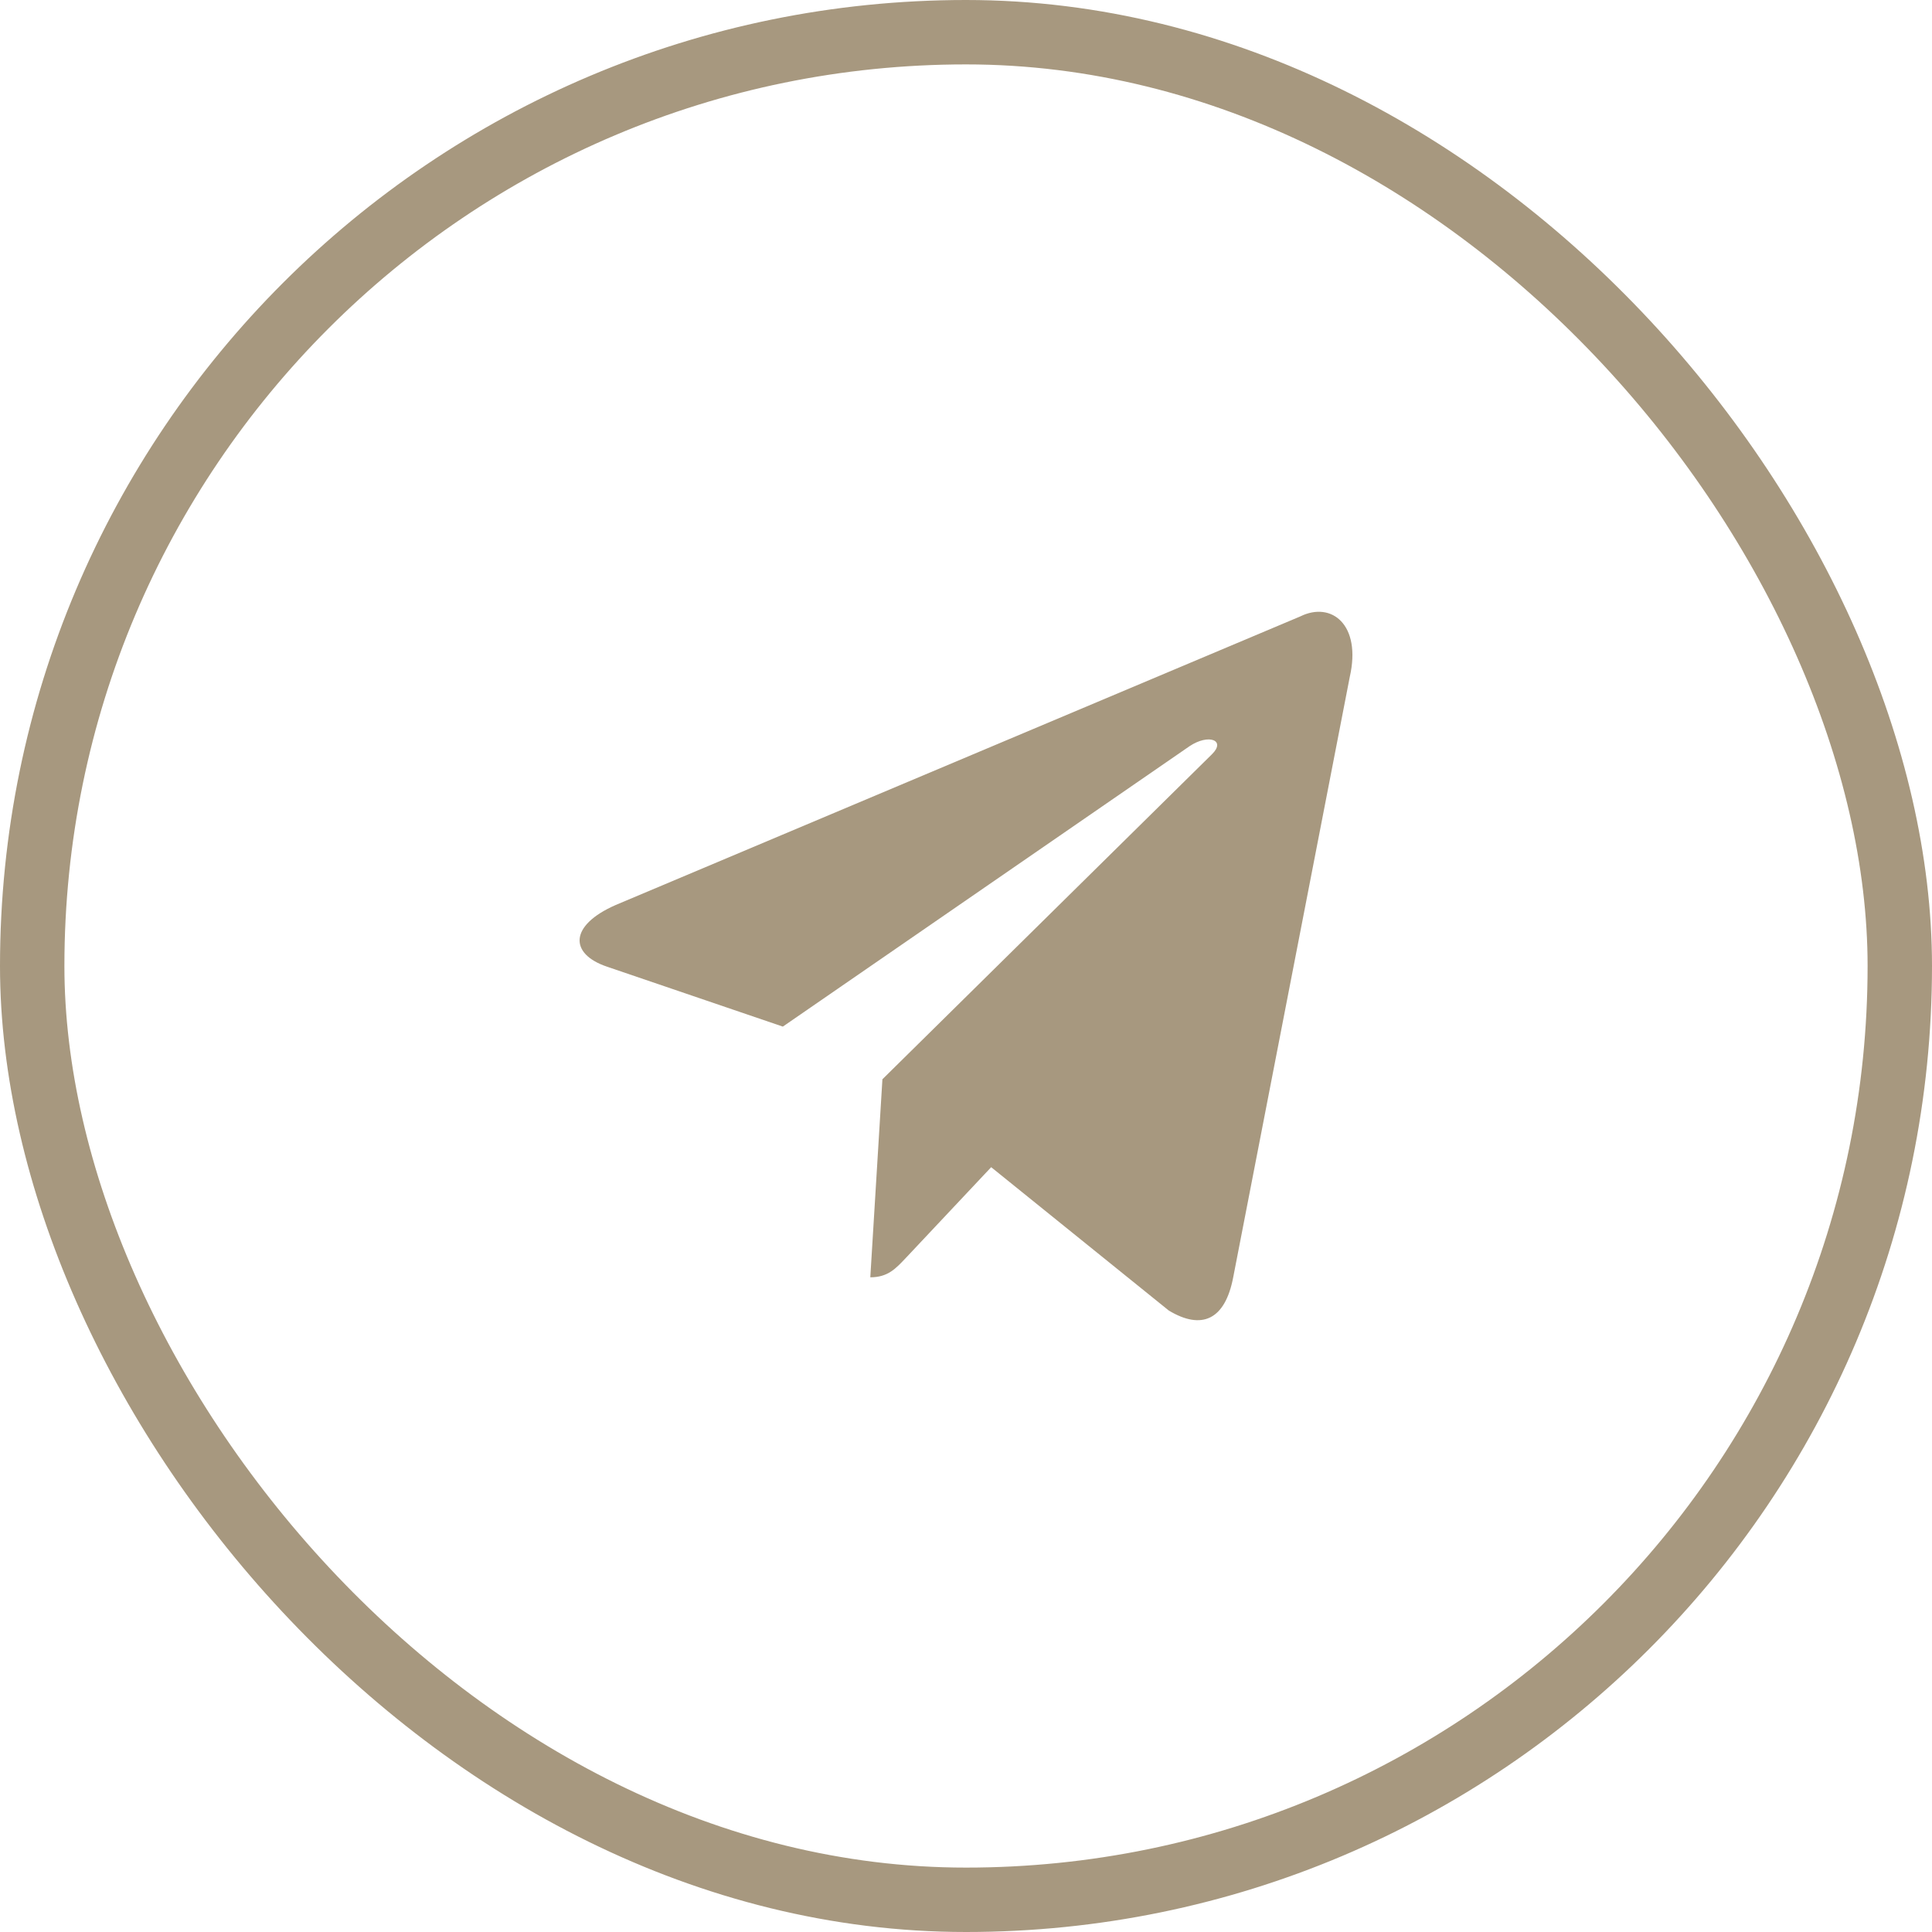 <?xml version="1.0" encoding="UTF-8"?> <svg xmlns="http://www.w3.org/2000/svg" width="30" height="30" viewBox="0 0 30 30" fill="none"><rect x="0.5" y="0.5" width="29" height="29" rx="14.5" stroke="#A7987F"></rect><path d="M20.19 9.572L9.56 14.053C8.835 14.371 8.839 14.813 9.427 15.011L12.156 15.941L18.471 11.587C18.769 11.388 19.042 11.495 18.818 11.713L13.702 16.759H13.701L13.702 16.76L13.514 19.834C13.789 19.834 13.911 19.696 14.066 19.533L15.391 18.124L18.149 20.35C18.657 20.656 19.022 20.499 19.149 19.835L20.959 10.512C21.144 9.7 20.675 9.332 20.19 9.572Z" fill="#A7987F"></path></svg> 